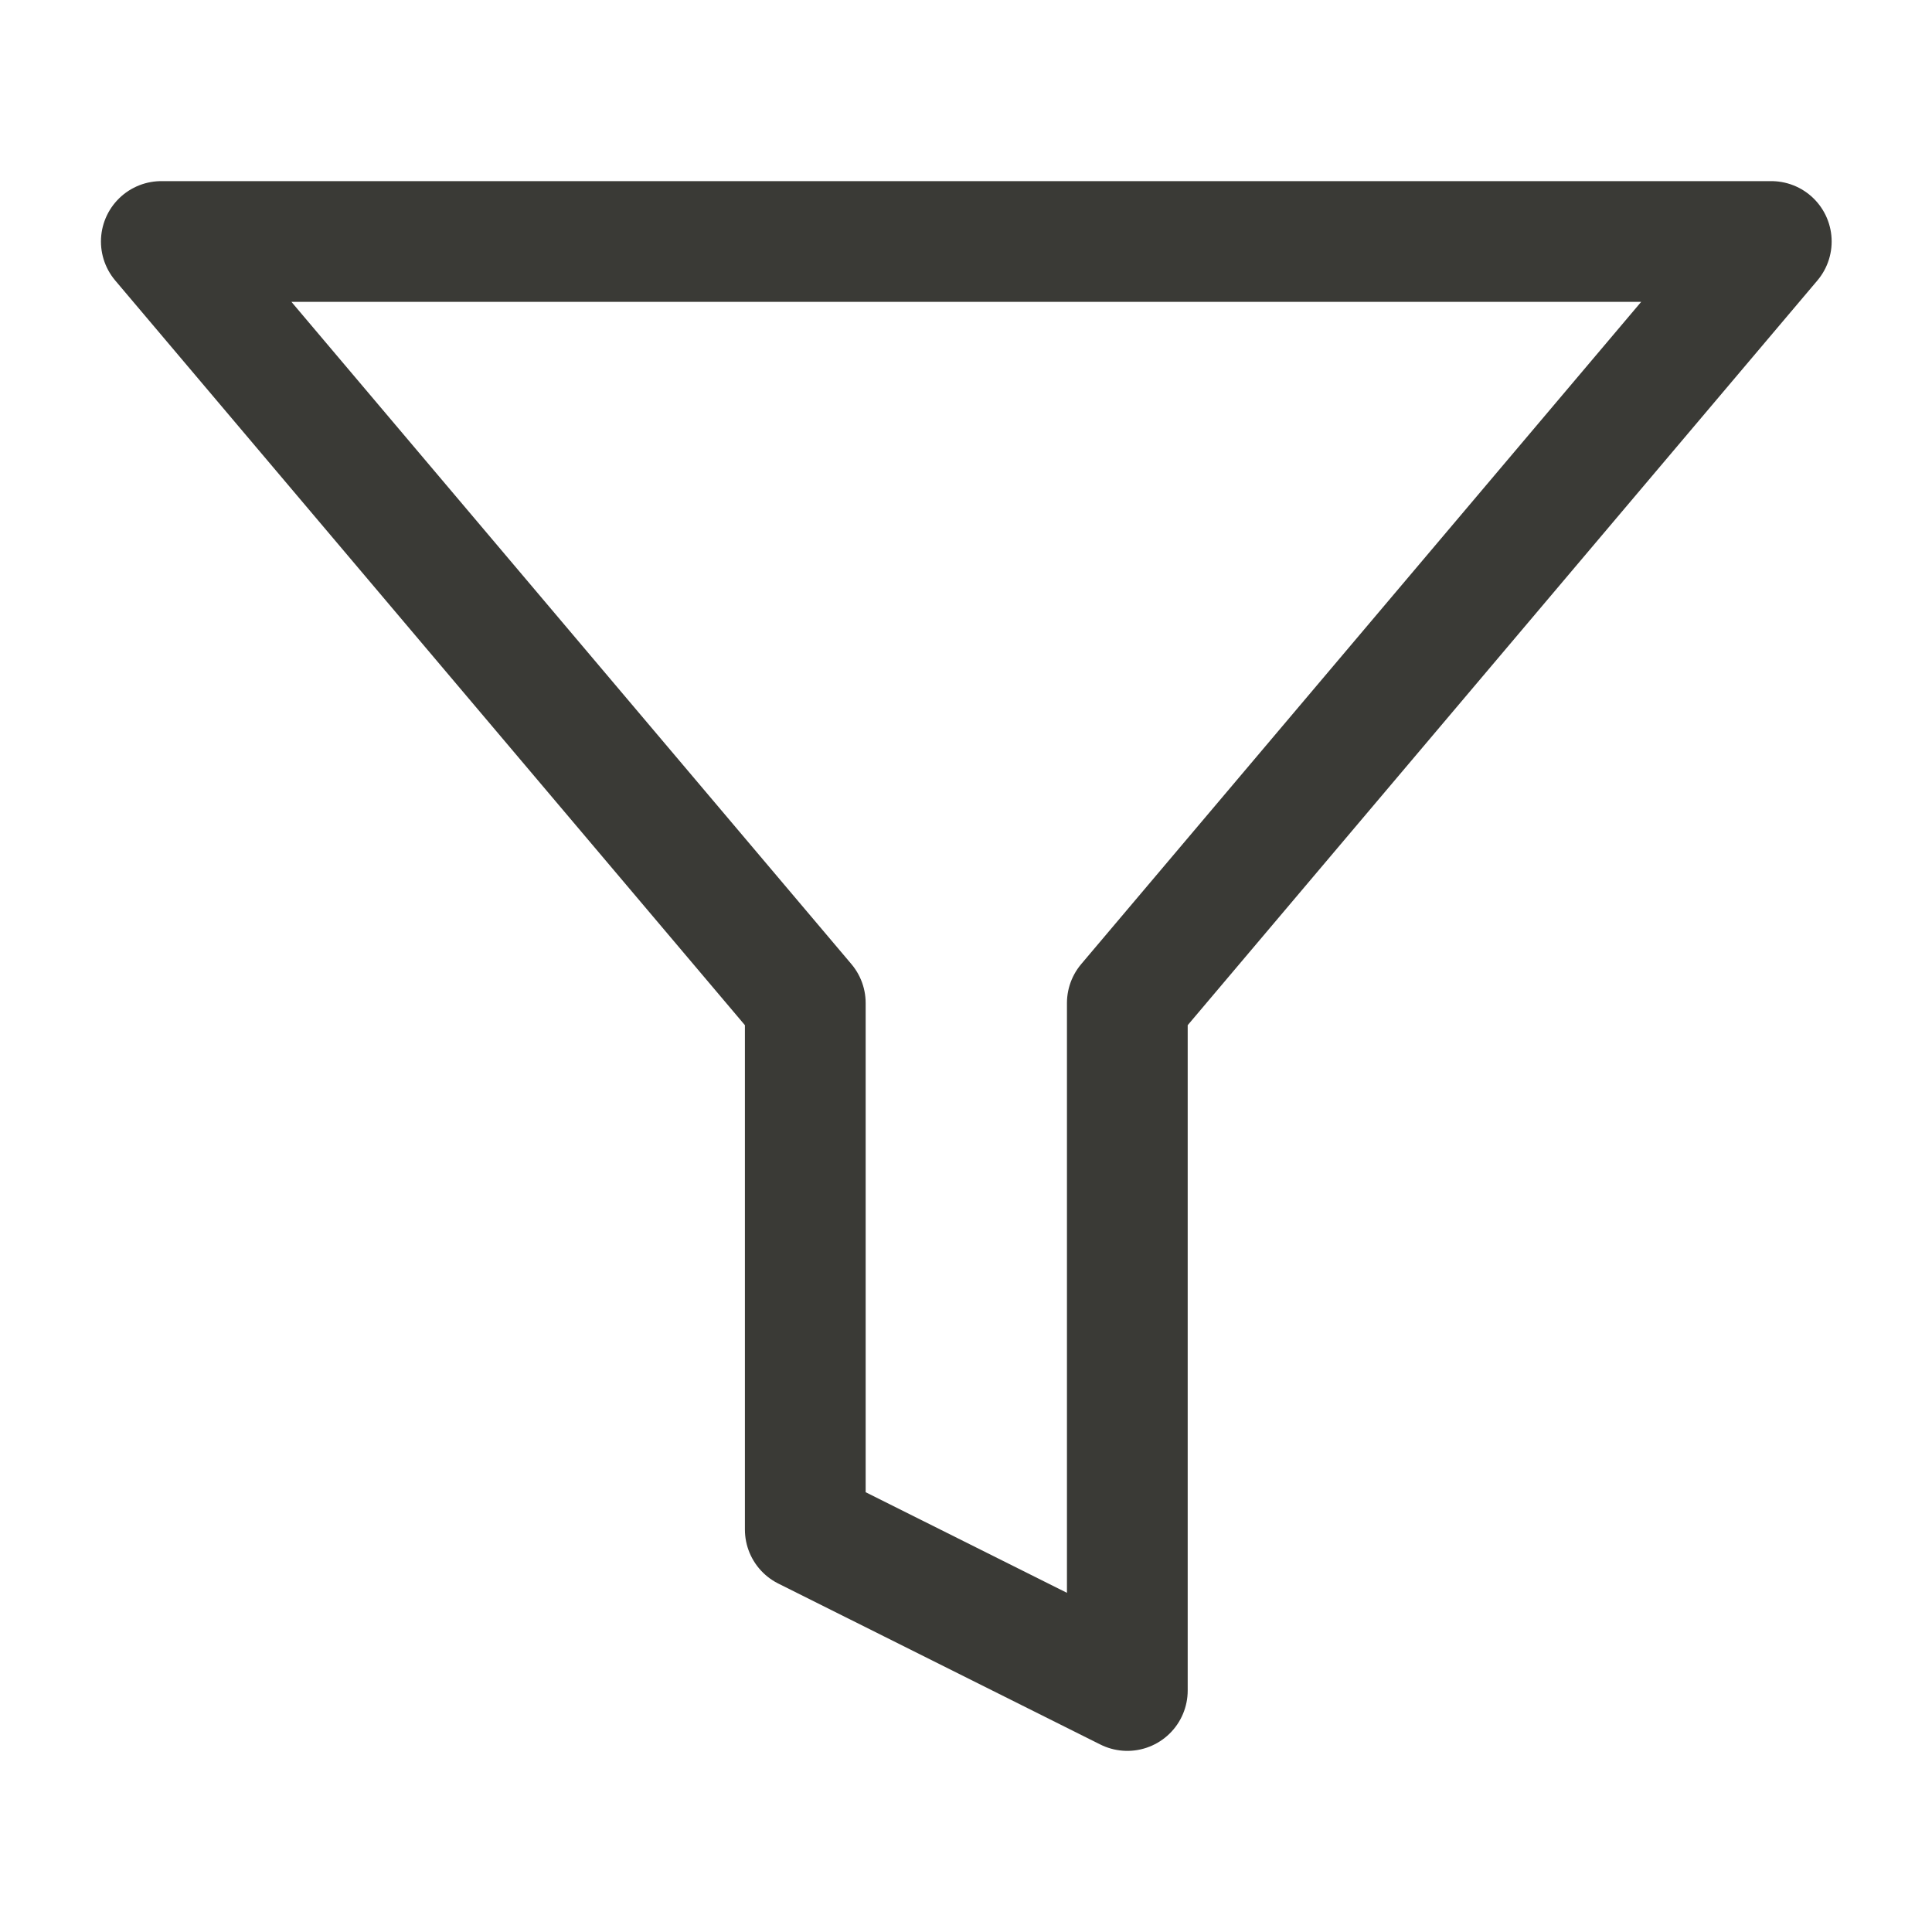 <svg width="16" height="16" viewBox="0 0 16 16" fill="none" xmlns="http://www.w3.org/2000/svg">
<g id=".Icon">
<path id="Vector" d="M14.669 2H1.336L6.669 8.307V12.667L9.336 14V8.307L14.669 2Z" stroke="#3A3A36" stroke-linecap="round" stroke-linejoin="round"/>
</g>
</svg>
